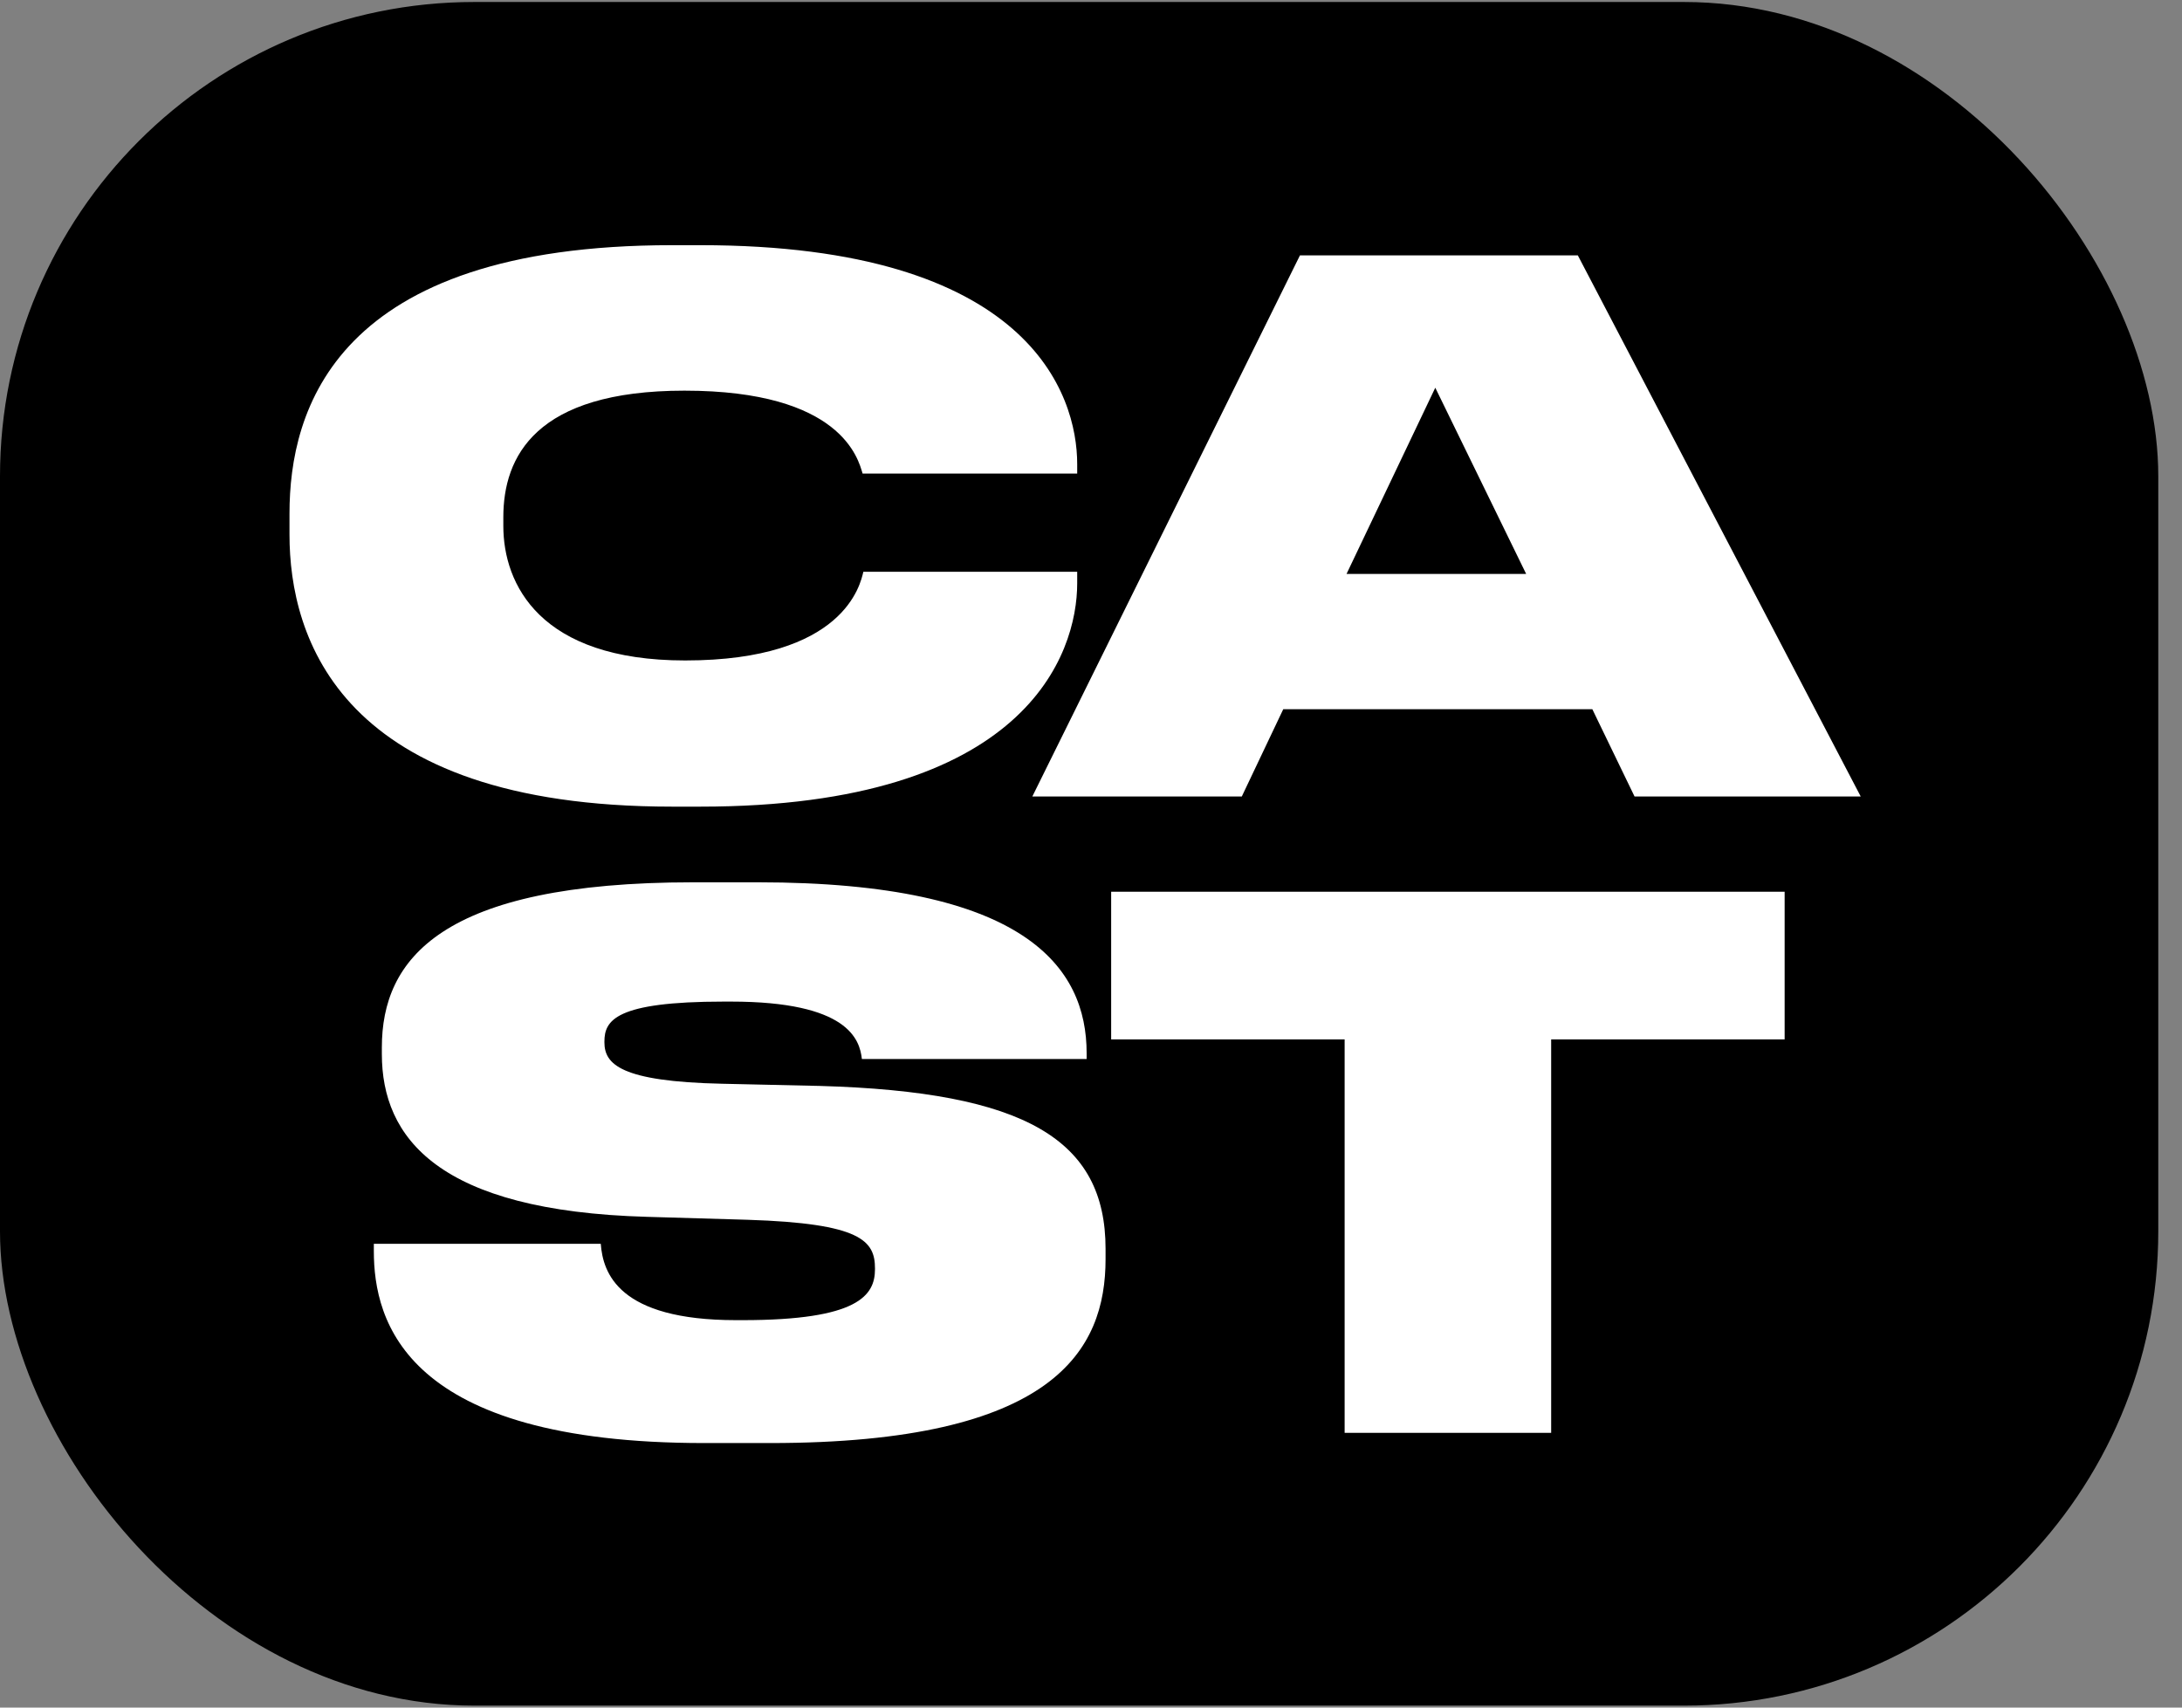 <?xml version="1.0" encoding="UTF-8"?> <svg xmlns="http://www.w3.org/2000/svg" width="46" height="36" viewBox="0 0 46 36" fill="none"><rect x="0" y="0" width="46" height="36" fill="#808080" stroke="none"/> <rect y="0.042" width="45.5" height="35.917" rx="10" fill="black"></rect> <path d="M14.766 17.006H14.168C7.161 17.006 6.103 13.434 6.103 11.272V10.827C6.103 8.65 7.053 5.169 14.168 5.169H14.766C21.697 5.169 22.709 8.312 22.709 9.784V9.984H18.185C18.093 9.677 17.741 8.236 14.429 8.236C11.285 8.236 10.611 9.631 10.611 10.904V11.088C10.611 12.314 11.377 13.924 14.444 13.924C17.802 13.924 18.139 12.314 18.201 12.054H22.709V12.299C22.709 13.786 21.635 17.006 14.766 17.006ZM32.174 12.1L30.258 8.174L28.387 12.1H32.174ZM34.459 16.792L33.569 14.952H27.053L26.179 16.792H21.763L27.405 5.384H33.263L39.227 16.792H34.459Z" fill="white"></path> <path d="M16.238 30.423H14.843C8.541 30.423 7.881 27.862 7.881 26.375V26.222H12.665C12.711 26.835 13.033 27.832 15.517 27.832H15.655C18.093 27.832 18.446 27.31 18.446 26.758V26.743C18.446 26.16 18.155 25.792 15.763 25.716L13.647 25.654C9.231 25.532 8.05 23.983 8.05 22.22V22.082C8.05 20.226 9.292 18.601 14.613 18.601H15.977C21.62 18.601 22.908 20.395 22.908 22.204V22.327H18.17C18.124 21.913 17.879 21.116 15.41 21.116H15.257C12.972 21.116 12.742 21.514 12.742 21.959V21.974C12.742 22.434 13.079 22.802 15.226 22.848L17.281 22.894C21.62 23.017 23.307 24.029 23.307 26.329V26.544C23.307 28.46 22.233 30.423 16.238 30.423ZM28.347 30.208V21.913H23.425V18.8H37.623V21.913H32.701V30.208H28.347Z" fill="white"></path> </svg> 